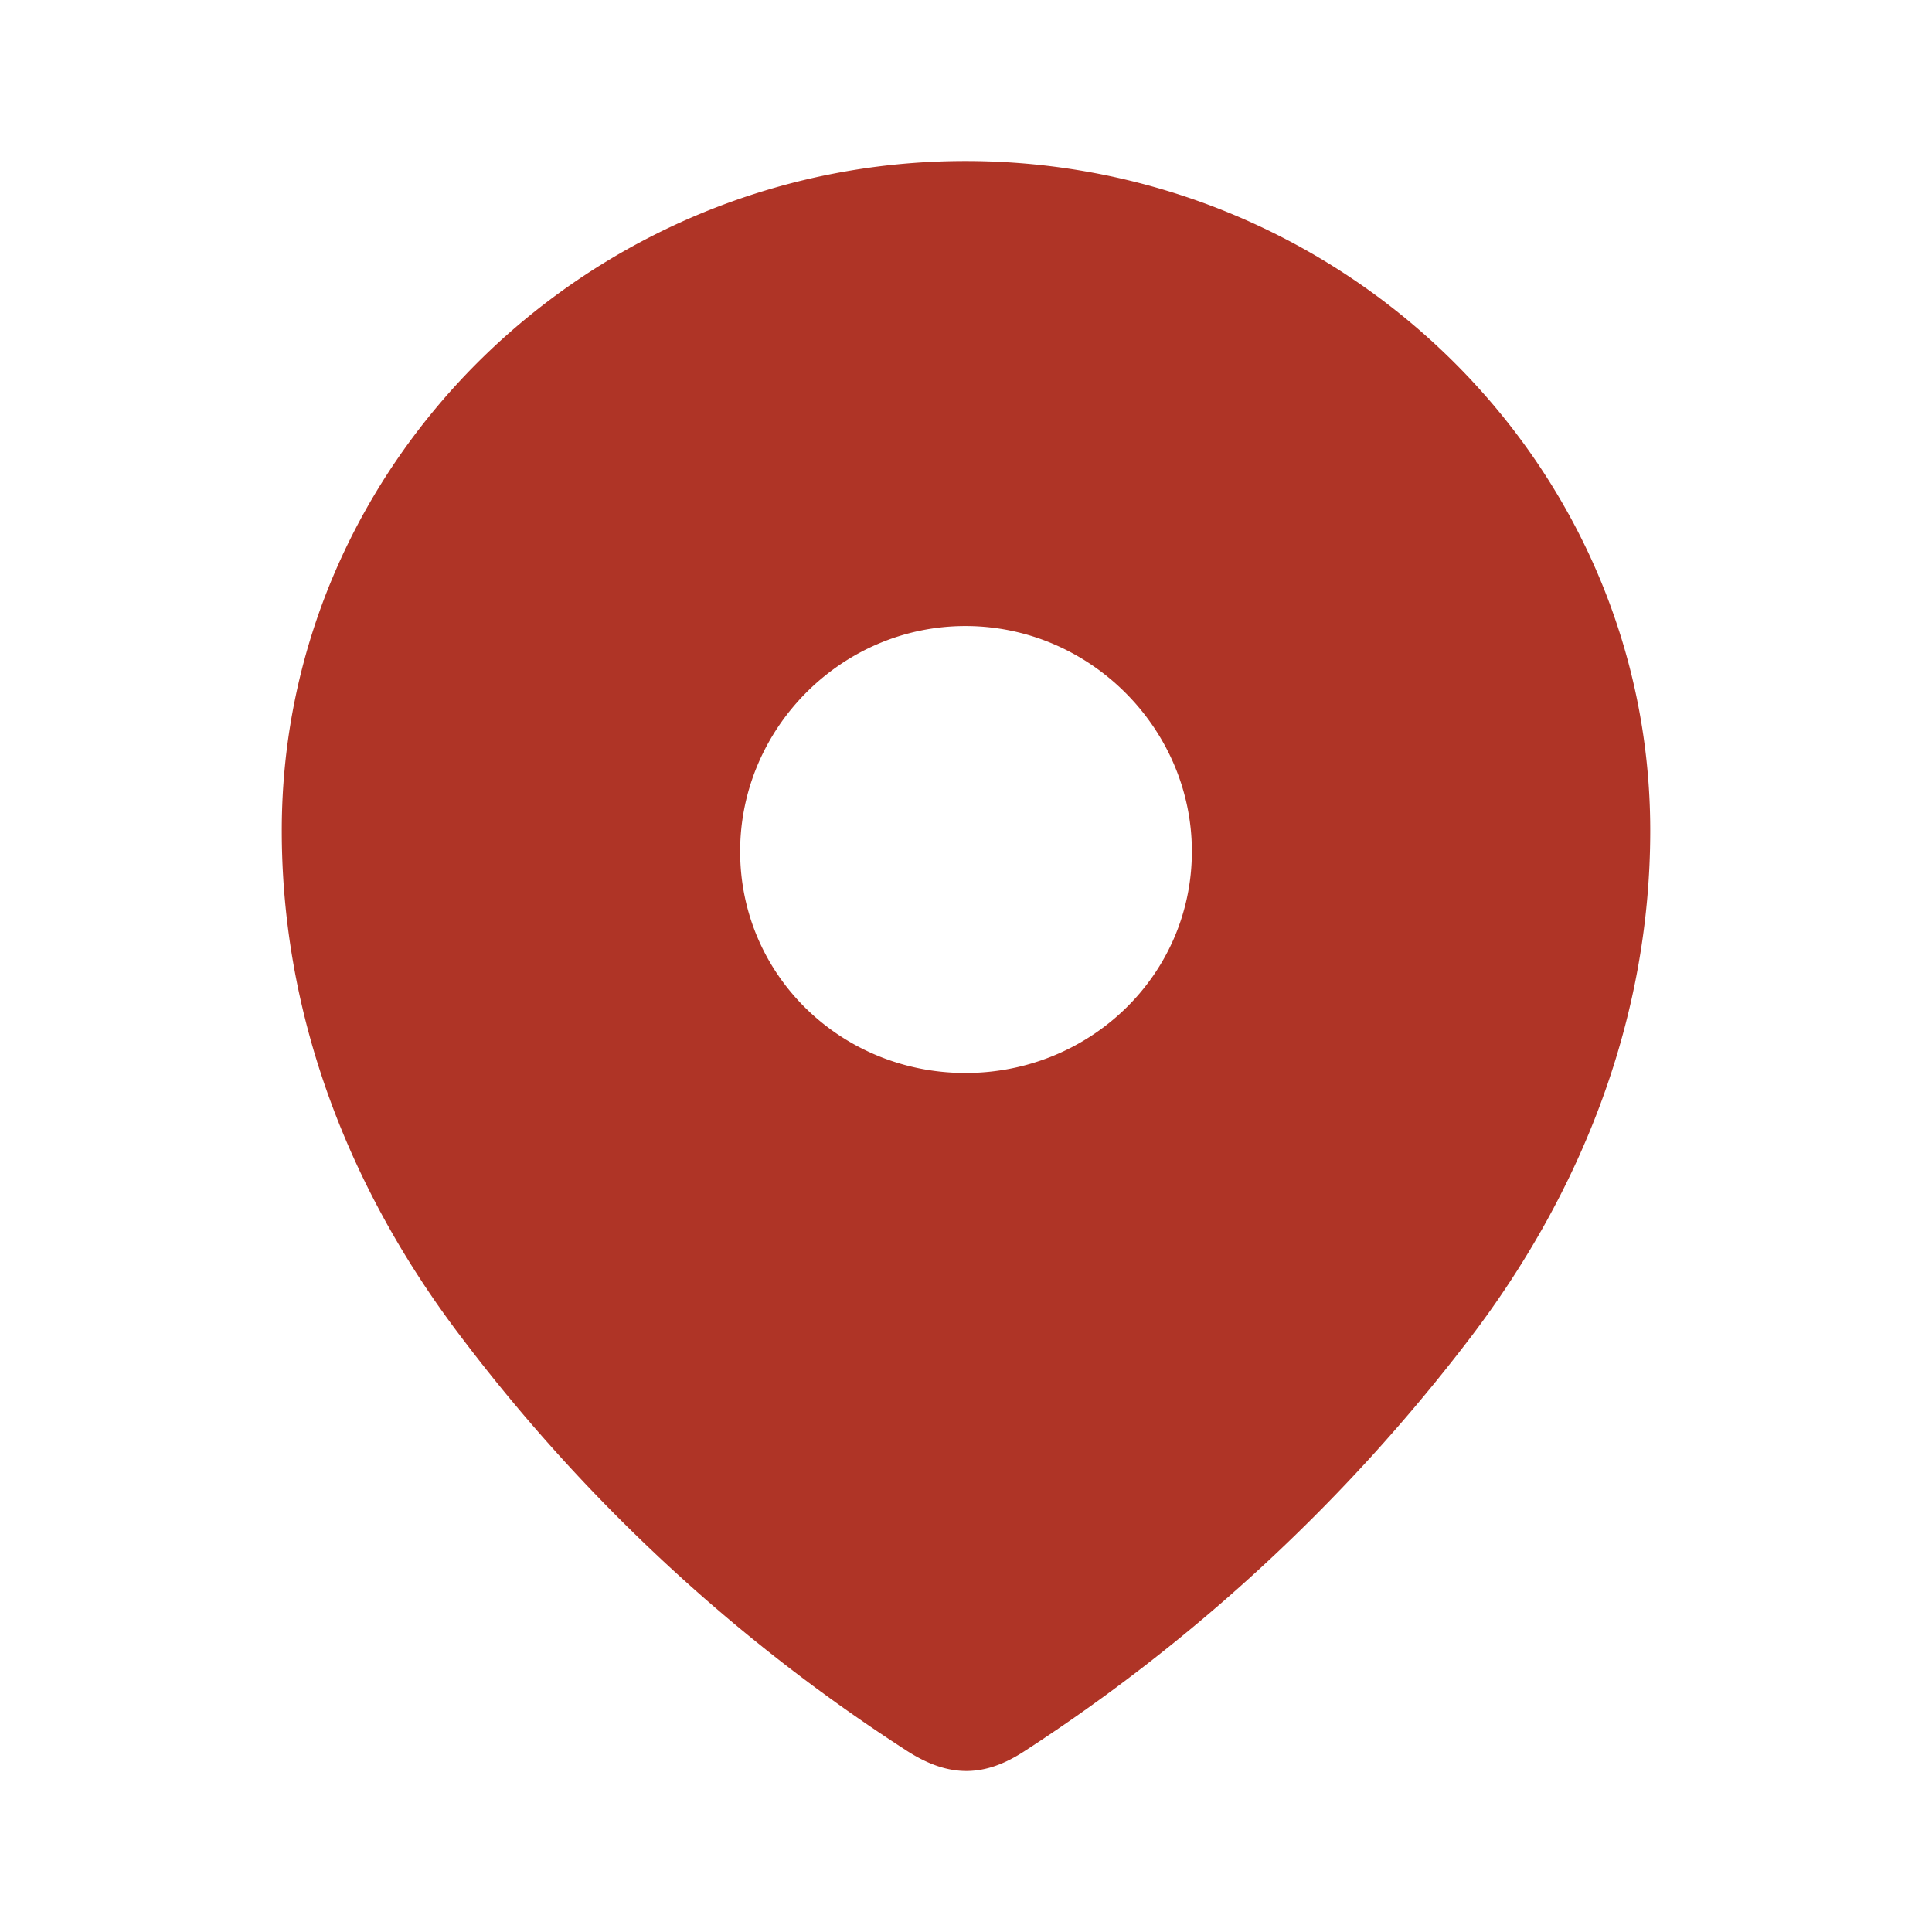 <svg fill="none" height="32" width="32" xmlns="http://www.w3.org/2000/svg"><path clip-rule="evenodd" d="m4.667 13.757c0-6.133 5.125-11.09 11.324-11.09 6.217 0 11.342 4.957 11.342 11.09 0 3.09-1.124 5.96-2.974 8.392a29.423 29.423 0 0 1 -7.388 6.854c-.648.424-1.233.456-1.944 0a28.855 28.855 0 0 1 -7.386-6.854c-1.852-2.432-2.974-5.301-2.974-8.392zm7.592.345c0 2.055 1.676 3.67 3.732 3.67 2.057 0 3.75-1.615 3.75-3.67 0-2.038-1.693-3.733-3.75-3.733-2.056 0-3.732 1.695-3.732 3.733z" fill="#af3426" fill-rule="evenodd"/></svg>